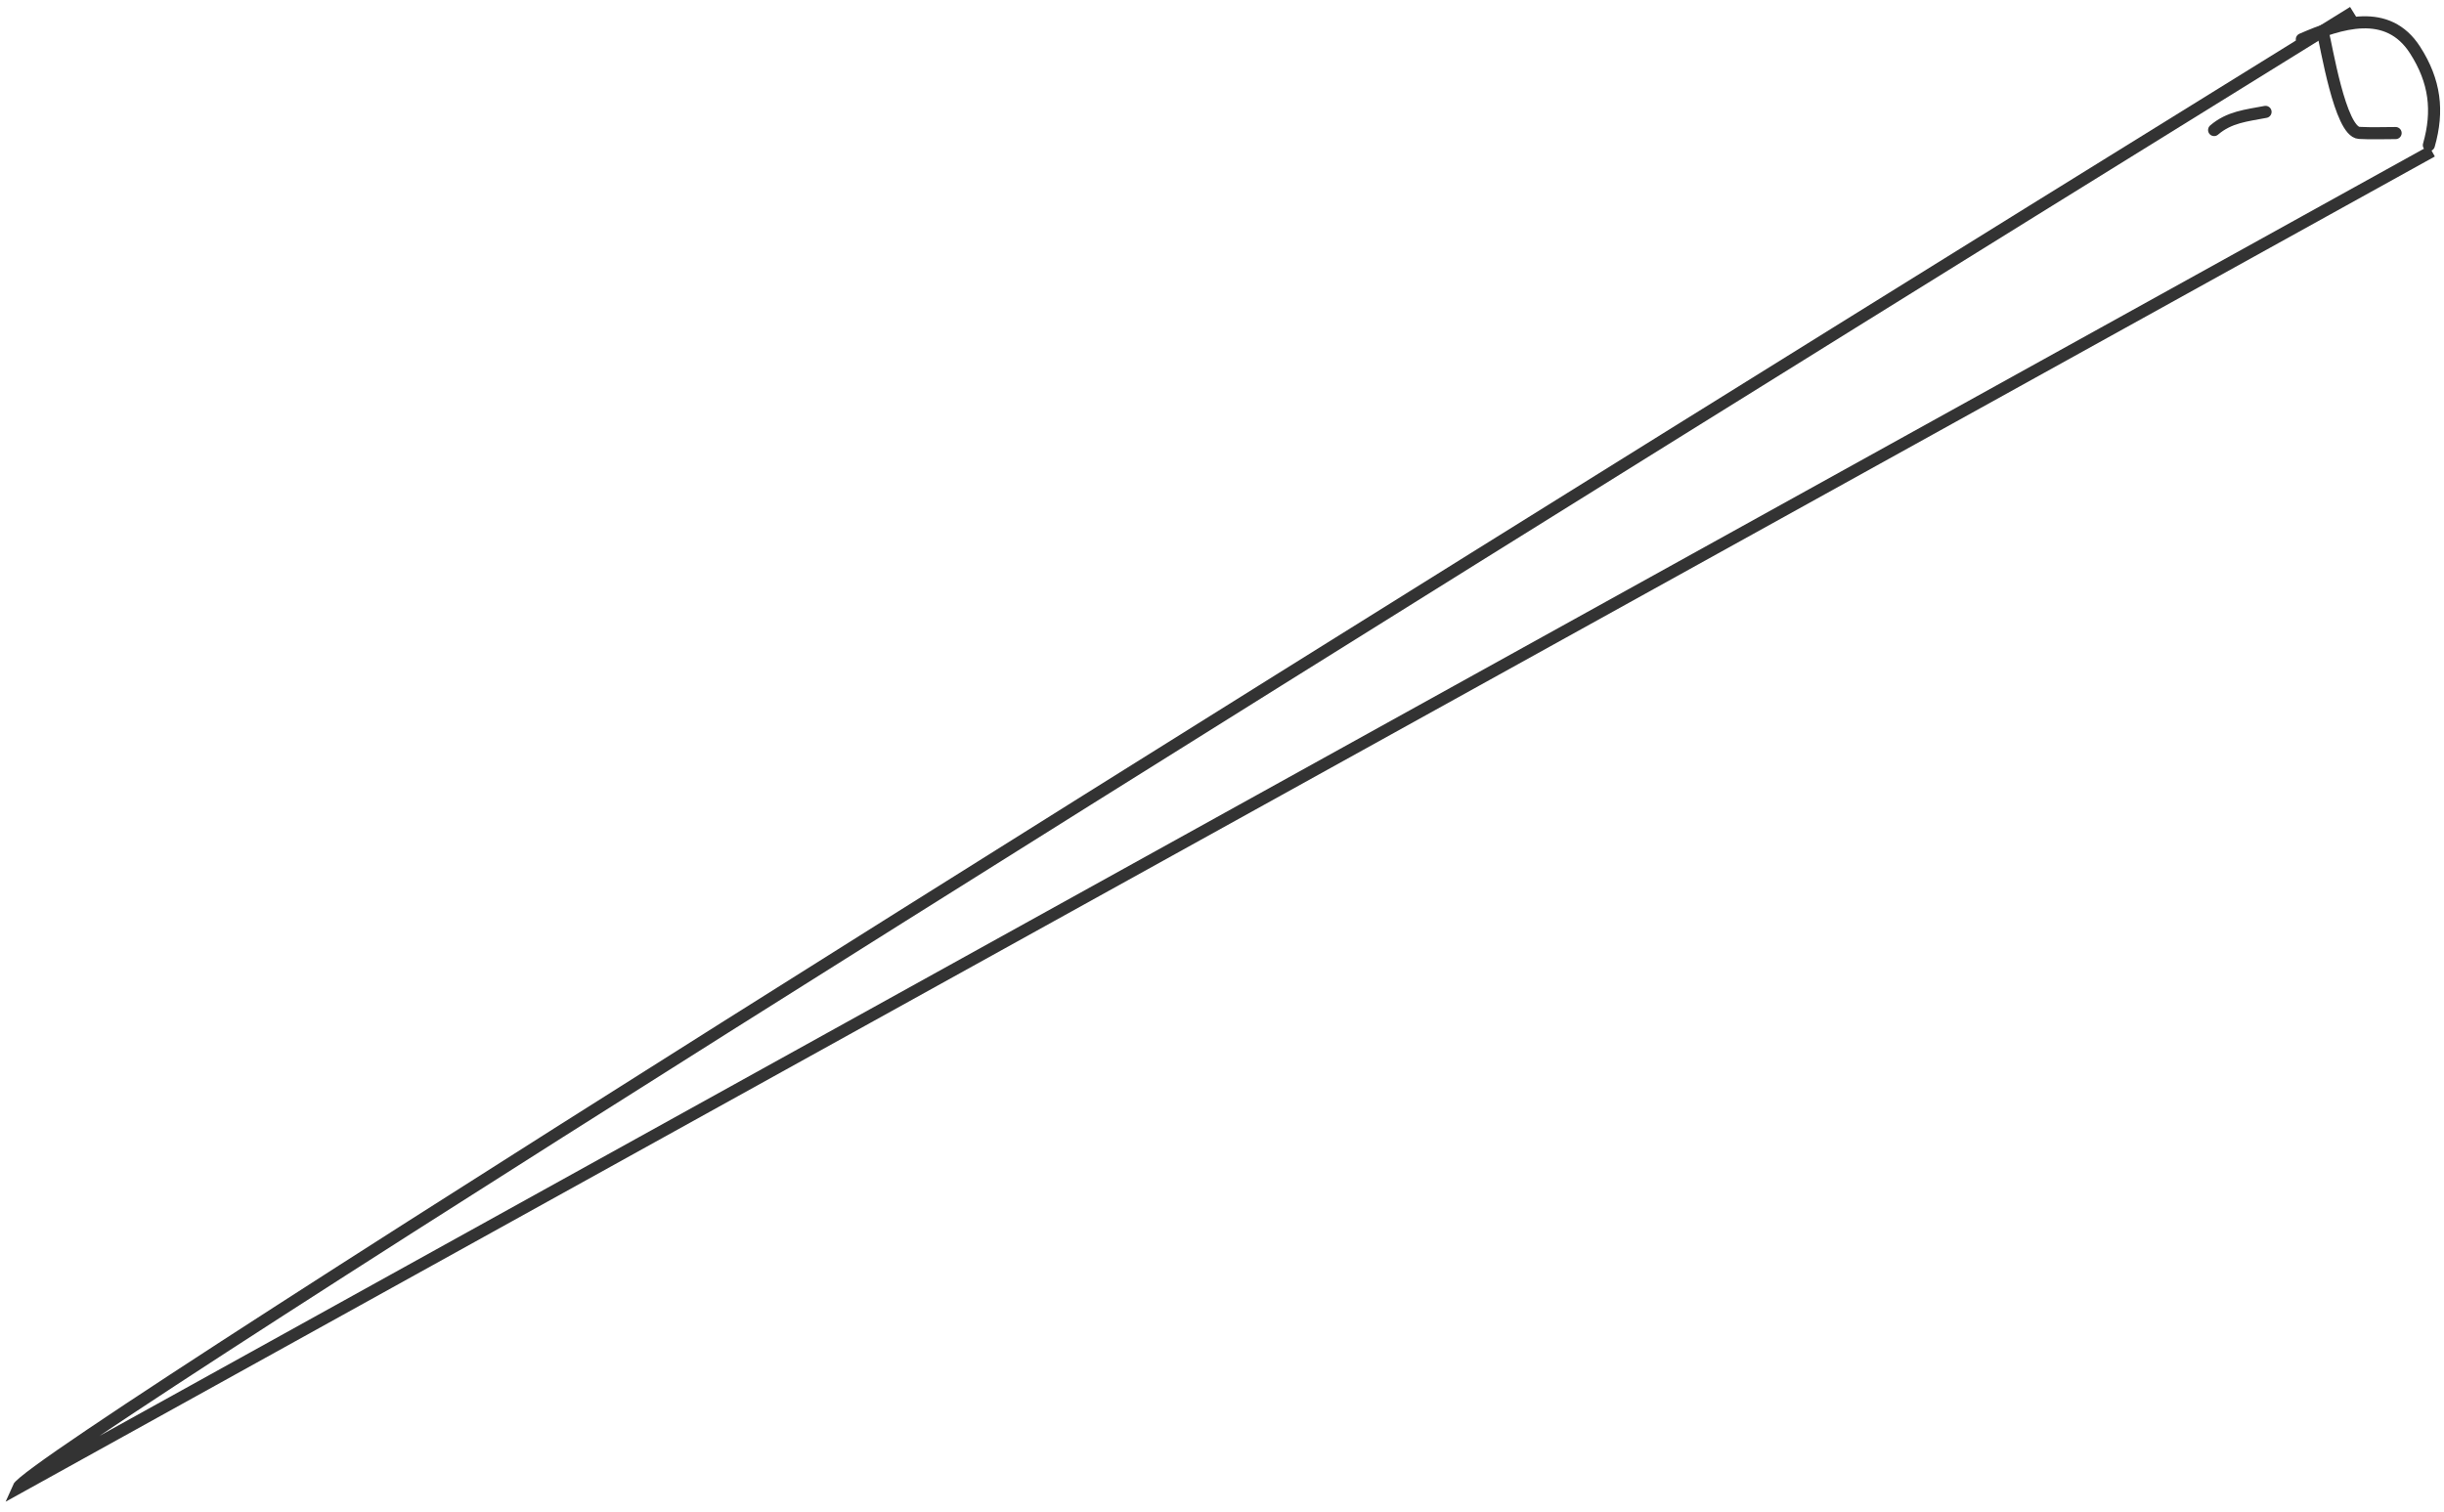 <?xml version="1.0" encoding="UTF-8"?> <svg xmlns="http://www.w3.org/2000/svg" width="202" height="125" viewBox="0 0 202 125" fill="none"> <path d="M194.5 1C130.667 40.5 2.7 120.2 1.5 123L201 12.5" stroke="#333333"></path> <path d="M190.25 3.25C193.399 1.876 197.336 0.589 199.611 4.139C201.258 6.708 201.56 9.165 200.75 12" stroke="#333333" stroke-linecap="round"></path> <path d="M192 2.75C192.26 3.666 193.408 10.896 194.986 10.986C195.987 11.043 196.998 11 198 11" stroke="#333333" stroke-linecap="round"></path> <path d="M187.25 9.25C185.655 9.555 184.256 9.673 183 10.75" stroke="#333333" stroke-linecap="round"></path> </svg> 
